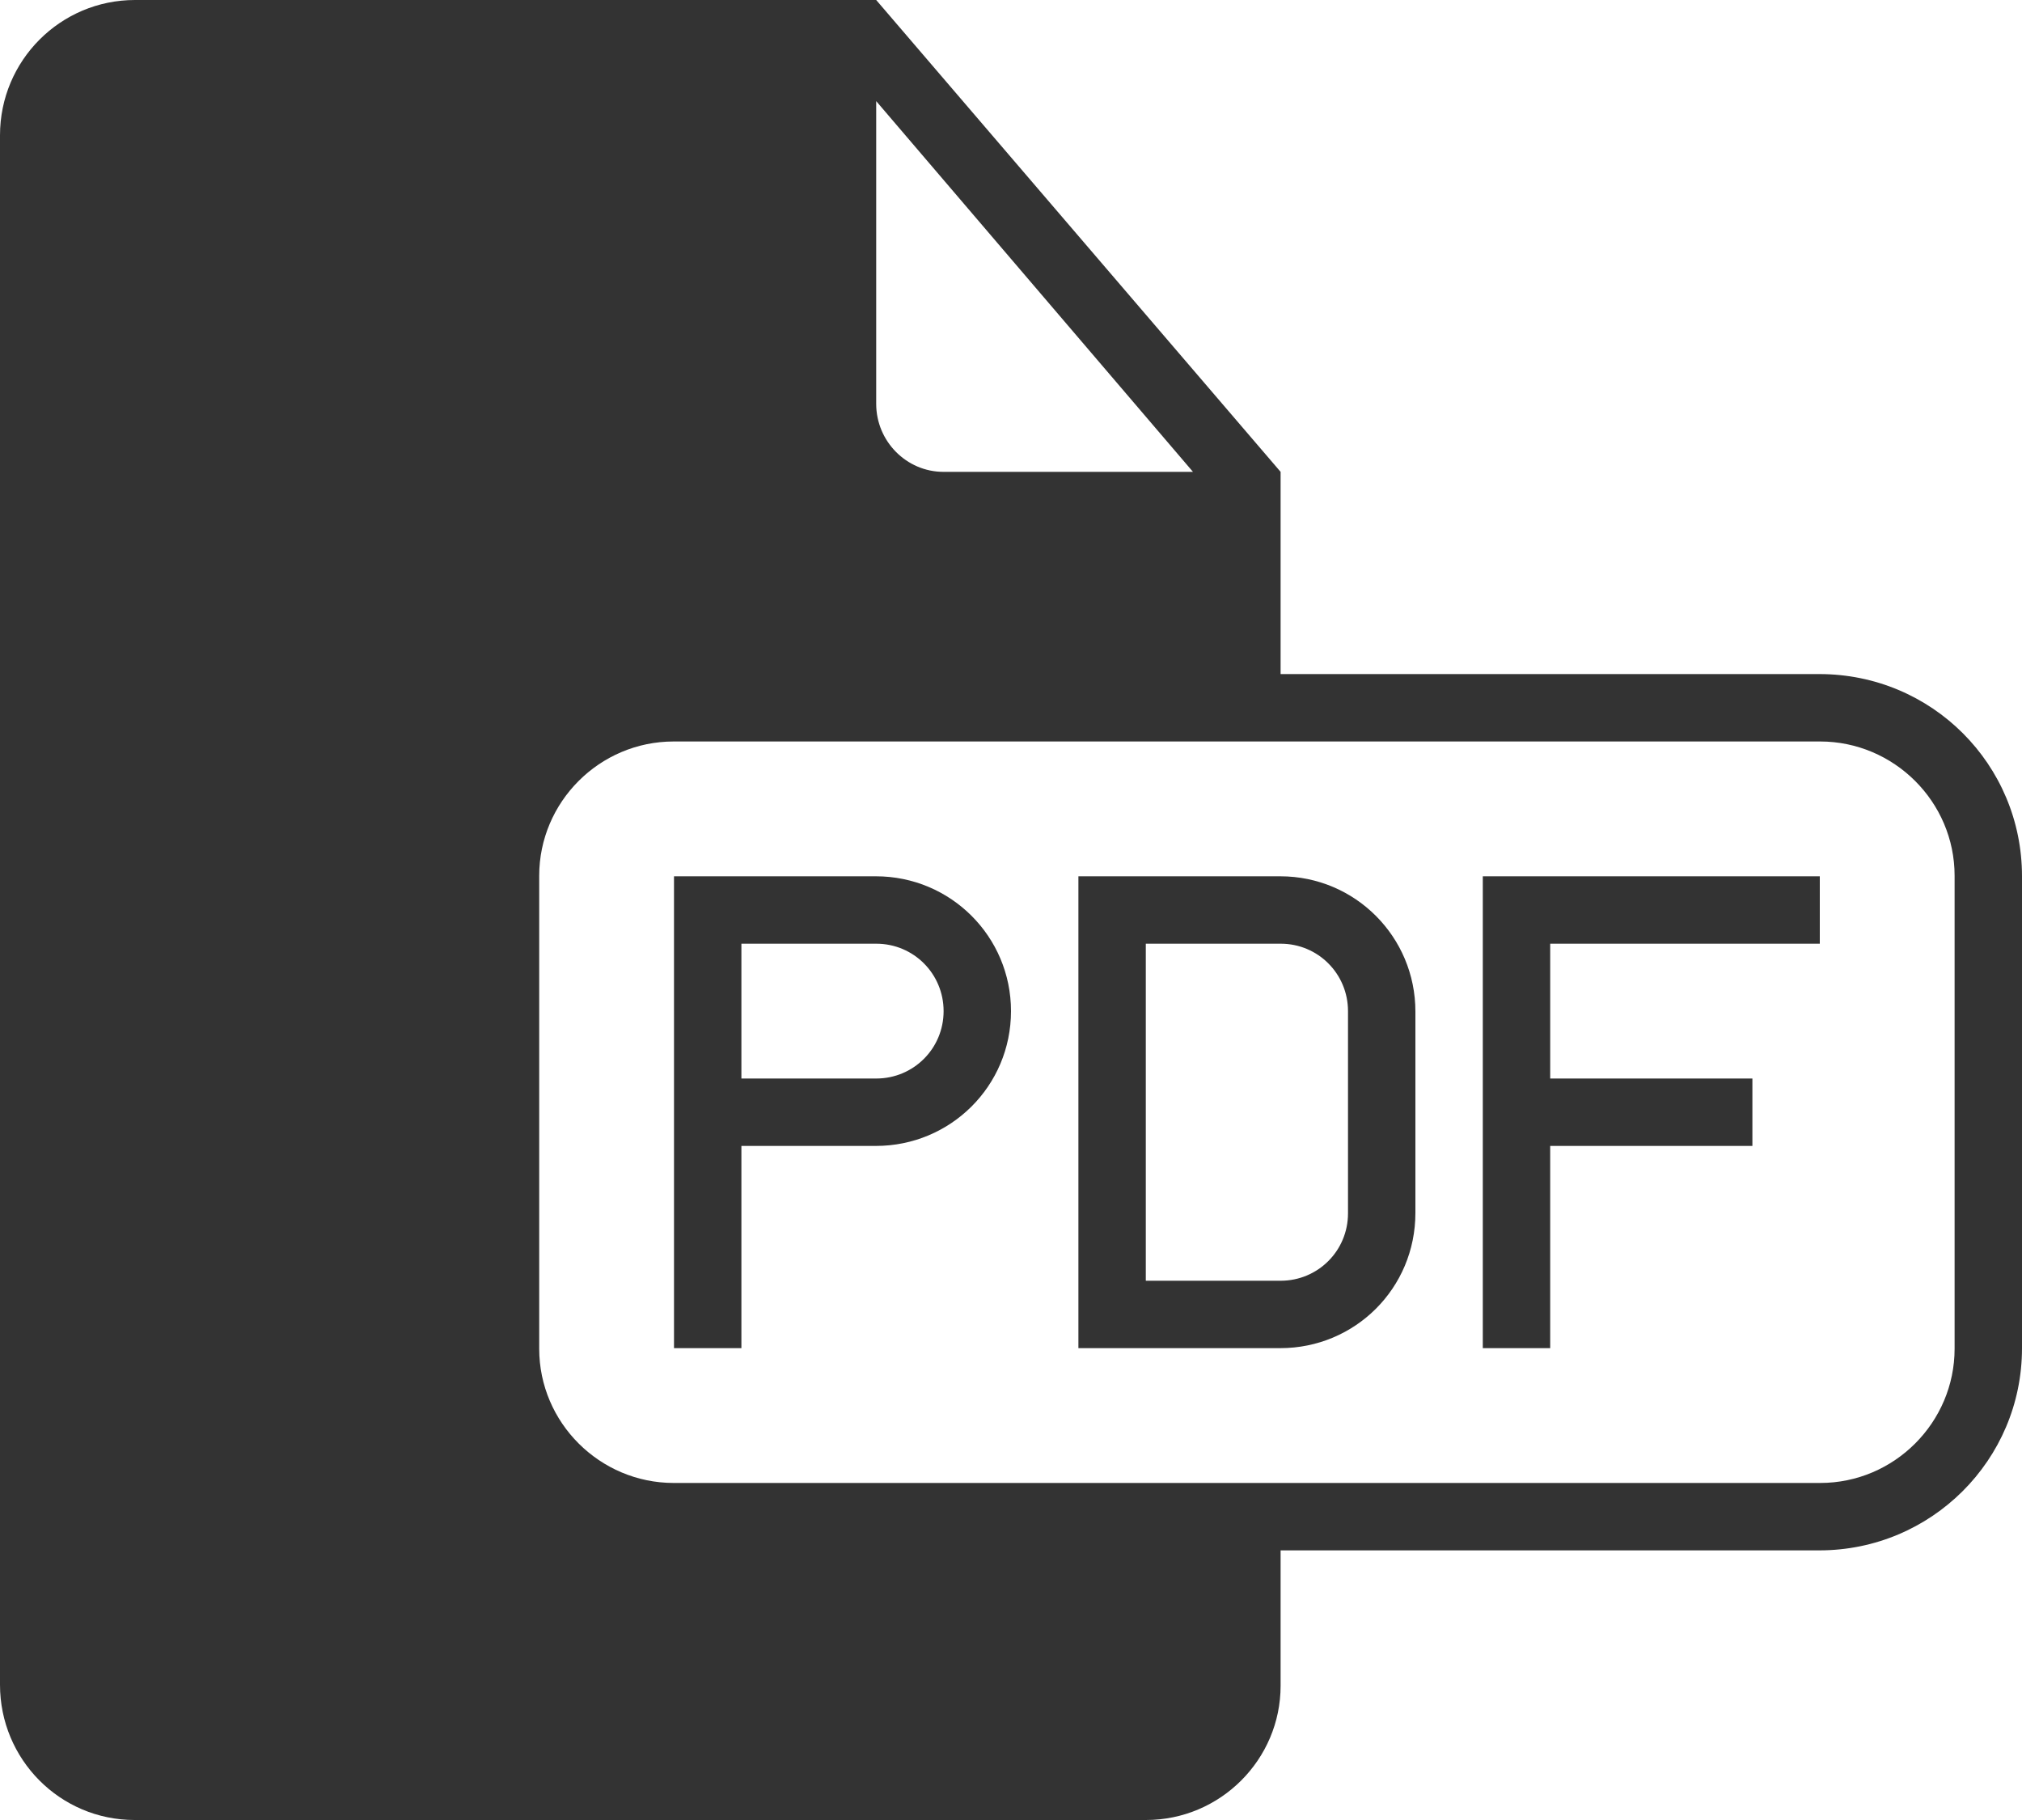 <?xml version="1.0" encoding="UTF-8" standalone="no"?>
<svg
   xmlns:dc="http://purl.org/dc/elements/1.1/"
   xmlns:cc="http://creativecommons.org/ns#"
   xmlns:rdf="http://www.w3.org/1999/02/22-rdf-syntax-ns#"
   xmlns:svg="http://www.w3.org/2000/svg"
   xmlns="http://www.w3.org/2000/svg"
   xmlns:sodipodi="http://sodipodi.sourceforge.net/DTD/sodipodi-0.dtd"
   xmlns:inkscape="http://www.inkscape.org/namespaces/inkscape"
   height="27"
   version="1.1"
   viewBox="0 0 30 27"
   width="30"
   id="svg2"
   inkscape:version="0.91 r13725"
   sodipodi:docname="ic_pdf.svg">
  <sodipodi:namedview
     pagecolor="#ffffff"
     bordercolor="#666666"
     borderopacity="1"
     objecttolerance="10"
     gridtolerance="10"
     guidetolerance="10"
     inkscape:pageopacity="0"
     inkscape:pageshadow="2"
     inkscape:window-width="1280"
     inkscape:window-height="961"
     id="namedview13"
     showgrid="false"
     fit-margin-top="0"
     fit-margin-left="0"
     fit-margin-right="0"
     fit-margin-bottom="0"
     inkscape:zoom="14.75"
     inkscape:cx="4.9413089"
     inkscape:cy="5.5358133"
     inkscape:window-x="-8"
     inkscape:window-y="-8"
     inkscape:window-maximized="1"
     inkscape:current-layer="svg2" />
  <desc
     id="desc6" />
  <defs
     id="defs8" />
  <g
     id="Page-1"
     style="fill:#333333;fill-opacity:1;fill-rule:evenodd;stroke:none;stroke-width:1;stroke-opacity:1"
     transform="translate(-2,-3)">
    <g
       id="icon-70-document-file-pdf"
       style="fill:#333333;fill-opacity:1;stroke:none;stroke-opacity:1">
      <path
         d="m 21,13 0,-3 0,0 L 15,3 4.003,3 C 2.897,3 2,3.898 2,5.007 L 2,27.993 C 2,29.101 2.891,30 3.997,30 L 19.003,30 C 20.106,30 21,29.102 21,28.009 L 21,26 28.993,26 C 30.654,26 32,24.658 32,23.001 l 0,-7.002 C 32,14.343 30.664,13 28.993,13 L 21,13 l 0,0 0,0 z m -1,13 0,2.007 C 20,28.555 19.552,29 19,29 L 4,29 C 3.455,29 3,28.554 3,28.005 L 3,4.995 C 3,4.455 3.446,4 3.996,4 L 14,4 14,8.994 C 14,10.113 14.894,11 15.998,11 L 20,11 l 0,2 -7.993,0 C 10.346,13 9,14.342 9,15.999 l 0,7.002 C 9,24.657 10.336,26 12.007,26 L 20,26 l 0,0 0,0 z M 15,4.5 15,8.991 C 15,9.548 15.451,10 15.997,10 L 19.7,10 15,4.5 l 0,0 z M 11.995,14 C 10.893,14 10,14.9 10,15.992 l 0,7.016 C 10,24.108 10.902,25 11.995,25 l 17.011,0 C 30.107,25 31,24.1 31,23.008 l 0,-7.016 C 31,14.892 30.098,14 29.005,14 l -17.011,0 0,0 z M 25,19 l 0,-2 4,0 0,-1 -5,0 0,7 1,0 0,-3 3,0 0,-1 -3,0 0,0 z m -13,-1 0,5 1,0 0,-3 1.995,0 C 16.102,20 17,19.112 17,18 17,16.895 16.106,16 14.995,16 L 12,16 l 0,2 0,0 z m 1,-1 0,2 2.001,0 C 15.553,19 16,18.556 16,18 16,17.448 15.557,17 15.001,17 L 13,17 l 0,0 z m 5,-1 0,7 2.995,0 C 22.102,23 23,22.113 23,20.994 l 0,-2.988 C 23,16.898 22.106,16 20.995,16 L 18,16 l 0,0 z m 1,1 0,5 2.001,0 C 21.553,22 22,21.556 22,21 l 0,-3 C 22,17.448 21.557,17 21.001,17 L 19,17 l 0,0 z"
         id="document-file-pdf"
         style="fill:#333333;fill-opacity:1;stroke:none;stroke-opacity:1"
         inkscape:connector-curvature="0" />
    </g>
  </g>
  <path
     style="fill:#3333ff;fill-opacity:0;stroke:none;stroke-width:0.7;stroke-miterlimit:4;stroke-dasharray:none;stroke-opacity:1"
     d="M 6.826,-0.008 C 5.048,0.017 3.262,-0.034 1.49,0.039 0.844,0.193 0.201,0.705 0.119,1.409 -0.084,3.267 0.02,5.145 -0.017,7.011 -0.002,12.808 -0.057,18.605 0.021,24.401 c 0.024,0.769 -0.002,1.73 0.746,2.189 0.844,0.632 1.953,0.372 2.929,0.448 4.552,0.008 9.109,0.011 13.658,-0.026 0.877,-0.153 1.629,-0.945 1.619,-1.862 0.009,-0.87 0.107,-1.76 -0.064,-2.615 -0.298,-0.64 -1.052,-0.621 -1.653,-0.592 -2.604,-0.011 -5.208,-0.022 -7.812,-0.034 -0.889,-0.308 -1.509,-1.217 -1.4,-2.163 -0.035,-2.376 -0.075,-4.797 0.037,-7.173 0.213,-0.858 1.05,-1.635 1.973,-1.483 2.671,-0.021 5.345,-0.004 8.013,-0.049 0.691,-0.033 1.037,-0.772 0.929,-1.392 C 18.946,8.938 19.124,8.176 18.87,7.5 18.473,6.759 17.542,7.005 16.855,6.956 15.782,6.924 14.685,6.98 13.626,6.895 13.037,6.661 13.016,5.984 13.04,5.448 c -0.032,-1.535 0.033,-3.078 -0.036,-4.607 -0.056,-0.666 -0.788,-0.965 -1.382,-0.866 -1.599,0.006 -3.198,0.011 -4.797,0.017 z"
     id="path4138"
     inkscape:connector-curvature="0" />
  <path
     style="fill:#333333;fill-opacity:1;stroke:none;stroke-width:0.7;stroke-miterlimit:4;stroke-dasharray:none;stroke-opacity:1"
     d="M 6.827,0.292 C 5.071,0.309 3.31,0.281 1.558,0.327 0.968,0.468 0.414,0.956 0.392,1.6 0.217,3.941 0.313,6.293 0.282,8.639 0.302,13.954 0.237,19.27 0.327,24.584 c 0.017,0.648 0.024,1.459 0.683,1.81 0.753,0.501 1.705,0.271 2.553,0.344 4.575,0.02 9.15,-0.007 13.725,-0.011 0.751,-0.143 1.404,-0.804 1.387,-1.599 0.016,-0.791 0.078,-1.599 -0.028,-2.379 -0.185,-0.663 -1.003,-0.483 -1.527,-0.507 -2.581,-0.011 -5.162,-0.022 -7.742,-0.033 -0.986,-0.342 -1.731,-1.328 -1.63,-2.39 -0.041,-2.42 -0.072,-4.844 0.032,-7.262 0.218,-0.982 1.158,-1.901 2.209,-1.765 2.692,-0.023 5.391,-2.3e-4 8.079,-0.052 0.641,-0.056 0.682,-0.794 0.631,-1.293 C 18.642,8.829 18.834,8.143 18.562,7.574 18.134,7.051 17.37,7.338 16.785,7.255 15.709,7.223 14.609,7.28 13.547,7.194 12.924,6.952 12.68,6.269 12.744,5.647 12.701,4.047 12.782,2.435 12.698,0.842 12.589,0.176 11.792,0.259 11.285,0.276 9.799,0.281 8.313,0.287 6.827,0.292 Z"
     id="path4140"
     inkscape:connector-curvature="0" />
</svg>
